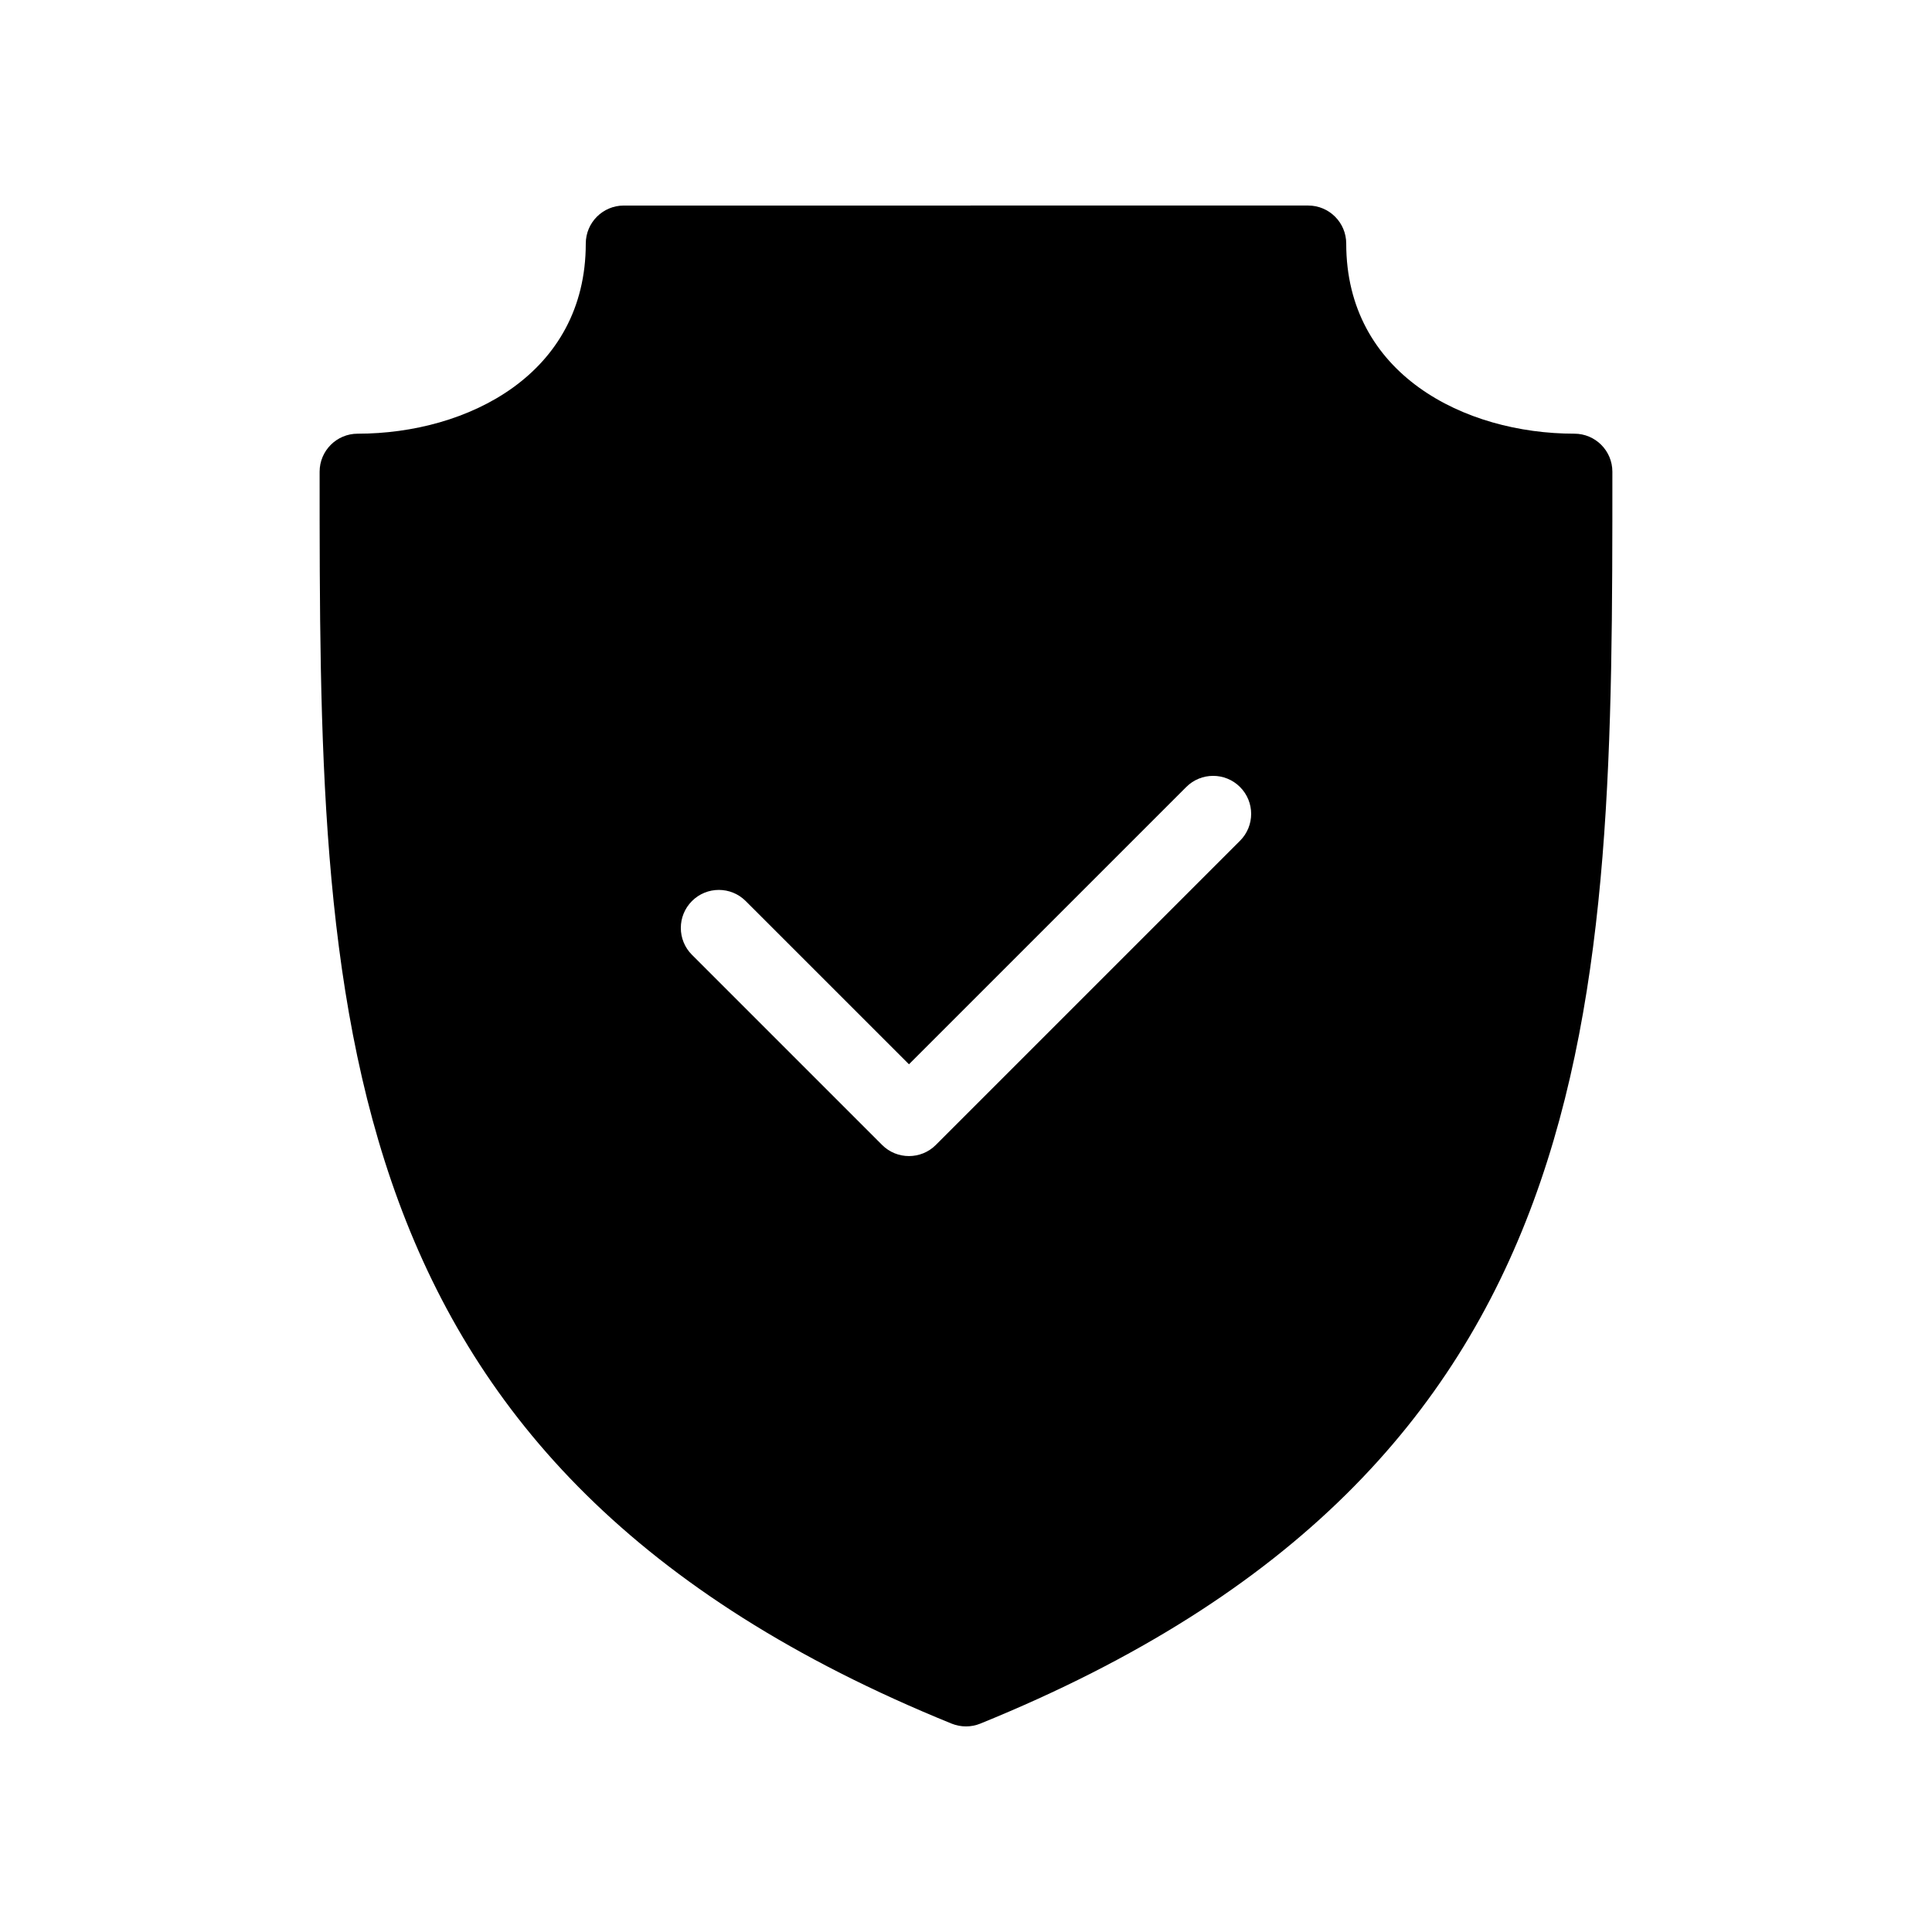 <?xml version="1.0" encoding="UTF-8"?>
<!-- The Best Svg Icon site in the world: iconSvg.co, Visit us! https://iconsvg.co -->
<svg fill="#000000" width="800px" height="800px" version="1.1" viewBox="144 144 512 512" xmlns="http://www.w3.org/2000/svg">
 <path d="m561.22 258.93c-29.121 0-60.457-15.766-60.457-50.383 0-5.562-4.516-10.078-10.078-10.078l-181.37 0.004c-5.562 0-10.078 4.516-10.078 10.078 0 34.617-31.336 50.383-60.457 50.383-5.562 0-10.078 4.516-10.078 10.078 0 141.51 0 263.72 167.5 331.77 1.227 0.488 2.508 0.734 3.801 0.734 1.289 0 2.574-0.246 3.793-0.742 167.5-68.051 167.5-190.26 167.5-331.77 0-5.562-4.512-10.074-10.074-10.074zm-88.602 107.88-80.609 80.609c-1.965 1.973-4.543 2.953-7.125 2.953-2.578 0-5.16-0.984-7.125-2.953l-50.383-50.383c-3.934-3.934-3.934-10.312 0-14.246 3.93-3.934 10.316-3.934 14.246 0l43.262 43.254 73.484-73.48c3.93-3.934 10.316-3.934 14.246 0 3.938 3.934 3.938 10.312 0.004 14.246z"/>
</svg>